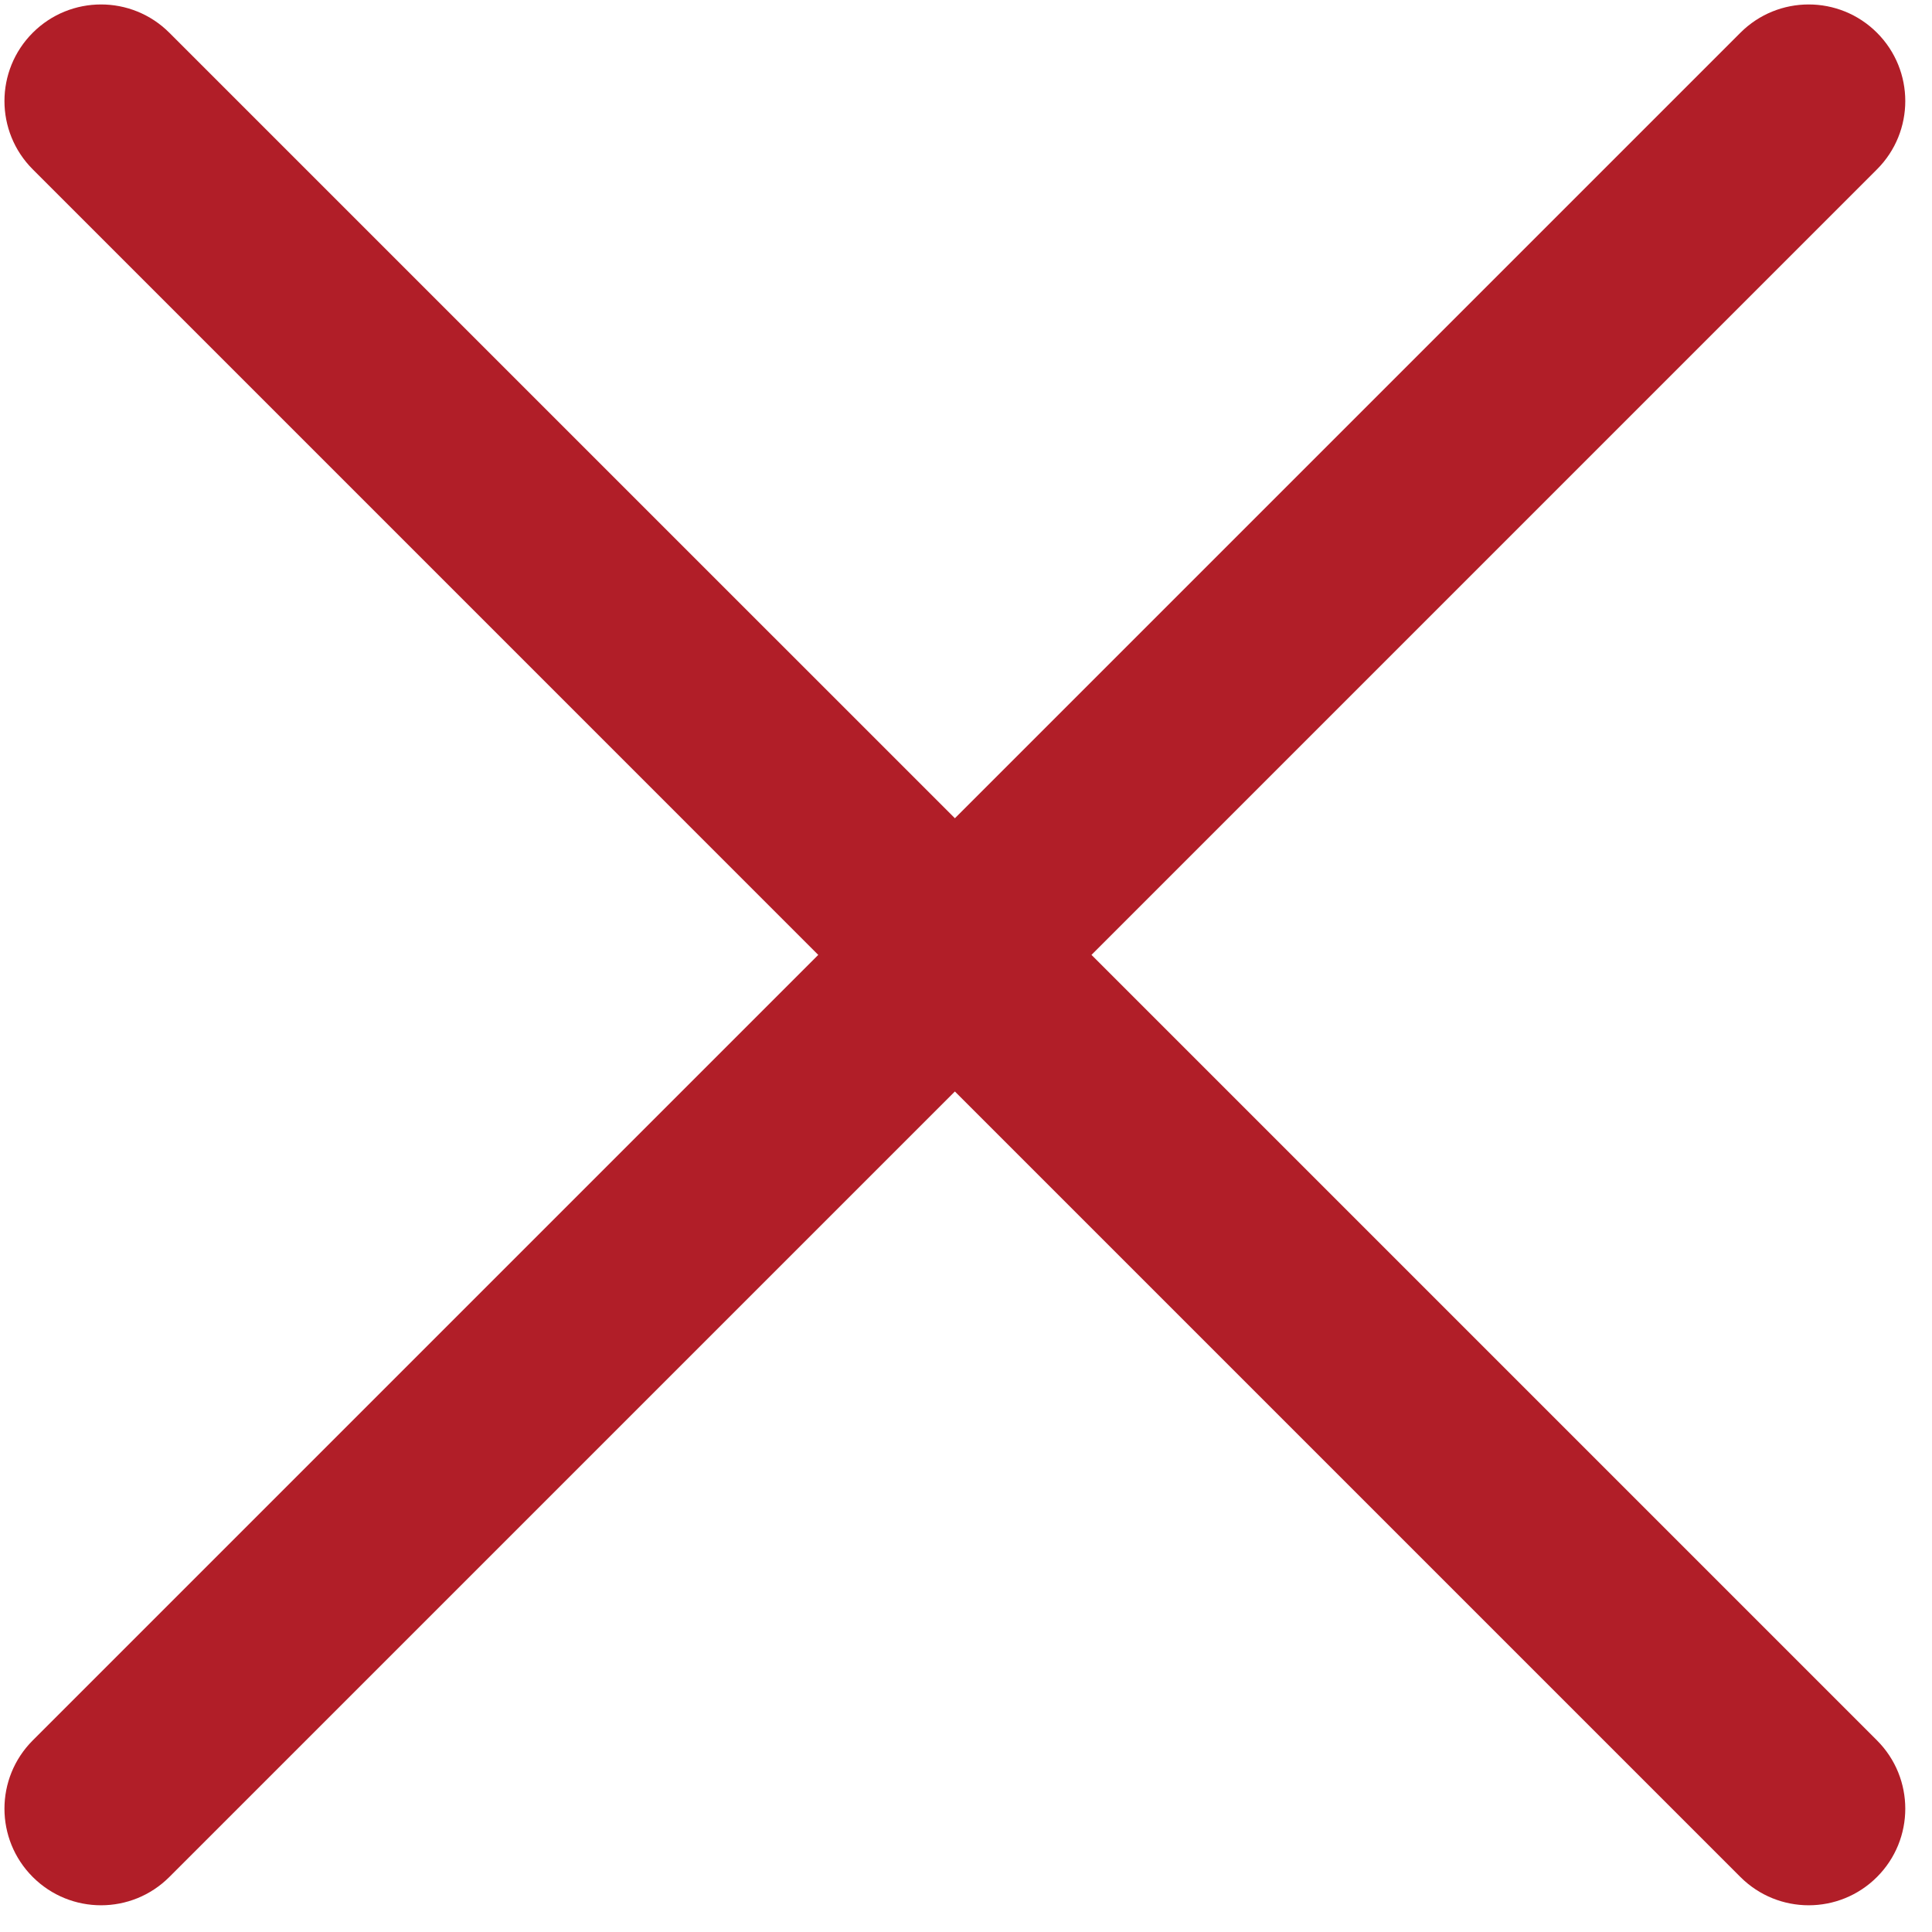 <svg width="40" height="40" viewBox="0 0 40 40" fill="none"
    xmlns="http://www.w3.org/2000/svg">
    <path fill-rule="evenodd" clip-rule="evenodd" d="M38.861 3.506C39.642 2.725 39.642 1.459 38.861 0.678C38.08 -0.103 36.814 -0.103 36.033 0.678L19.77 16.941L3.506 0.678C2.725 -0.103 1.459 -0.103 0.678 0.678C-0.103 1.459 -0.103 2.725 0.678 3.506L16.941 19.77L0.678 36.033C-0.103 36.814 -0.103 38.08 0.678 38.861C1.459 39.642 2.725 39.642 3.506 38.861L19.77 22.598L36.033 38.861C36.814 39.642 38.08 39.642 38.861 38.861C39.642 38.08 39.642 36.814 38.861 36.033L22.598 19.77L38.861 3.506Z" fill="#B11E28"/>
</svg>